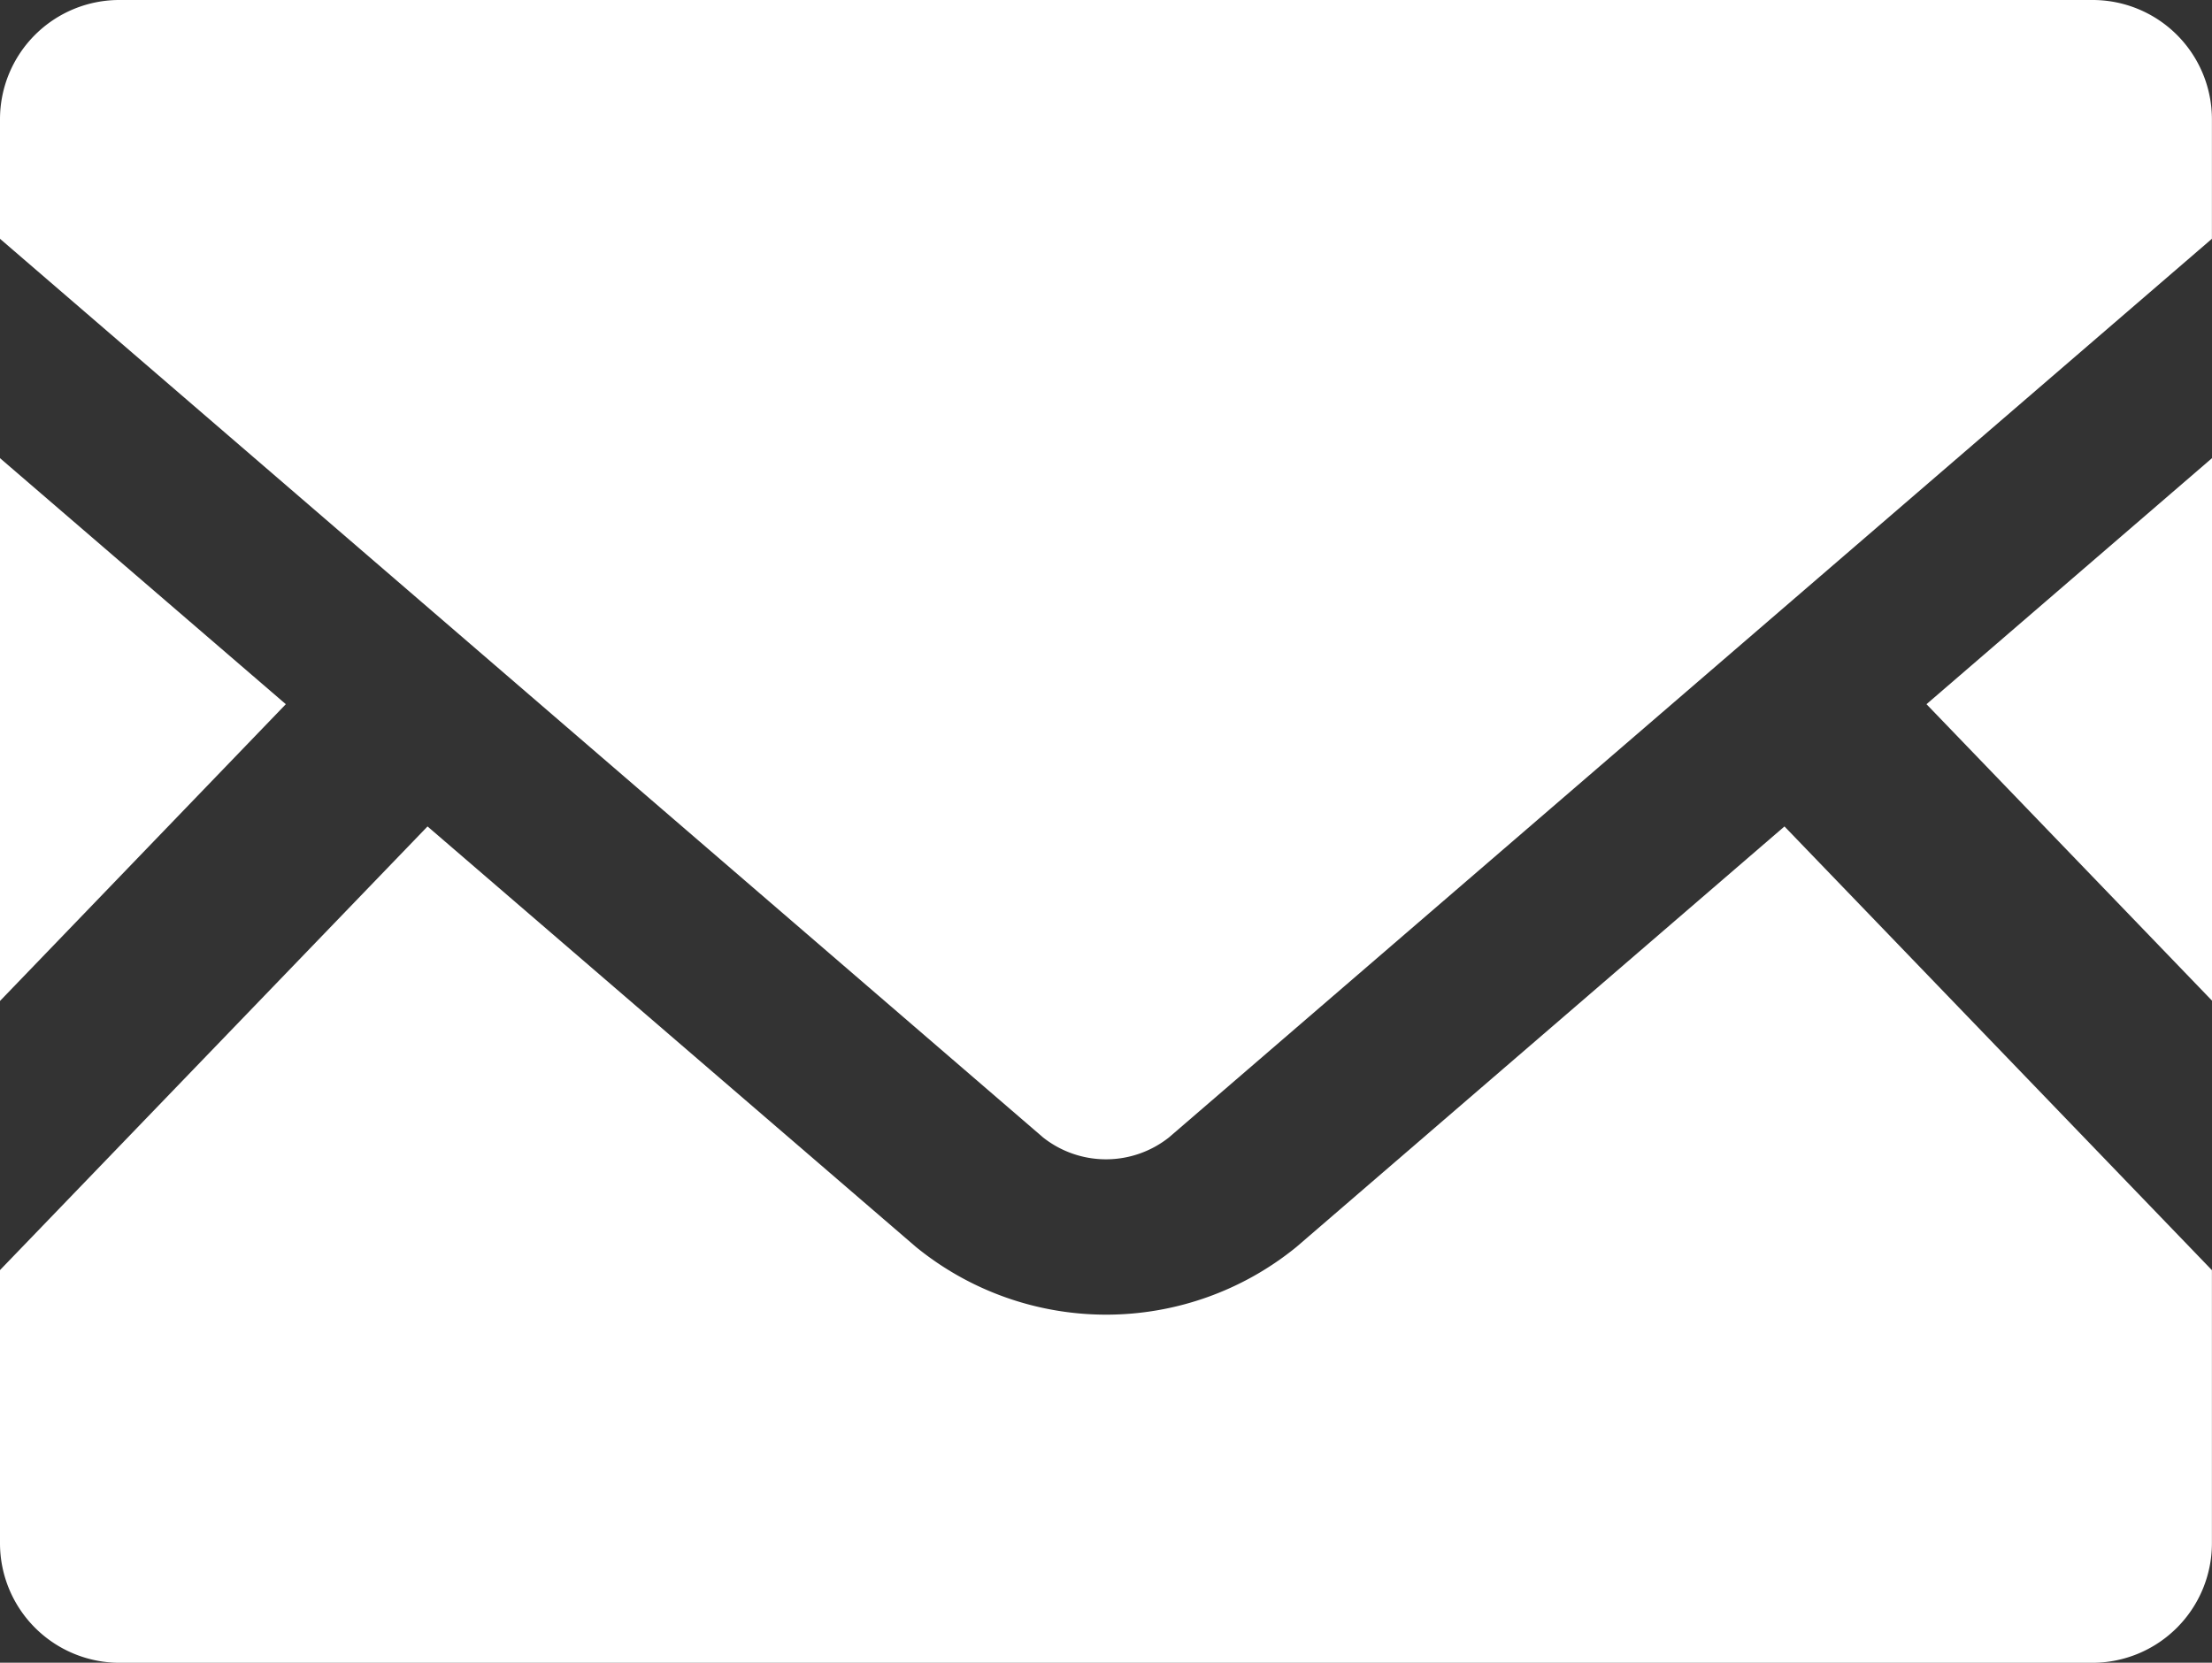 <svg xmlns="http://www.w3.org/2000/svg" width="28.348" height="21.314" viewBox="0 0 28.348 21.314">
  <rect x="0" y="0" width="28.348" height="21.314" fill="#333333" stroke="none"/>
  <g id="mail" transform="translate(0 -63.519)">
    <path id="パス_1" data-name="パス 1" d="M449.579,176.554l-3.659-3.8,3.659-3.154Z" transform="translate(-421.231 -100.208)" fill="#fff"/>
    <path id="パス_2" data-name="パス 2" d="M3.663,172.754,0,176.558V169.6Z" transform="translate(0 -100.208)" fill="#fff"/>
    <path id="パス_3" data-name="パス 3" d="M28.347,260.566v3.5a1.533,1.533,0,0,1-1.533,1.533H1.533A1.533,1.533,0,0,1,0,264.065v-3.5l5.479-5.687,6.259,5.39a3.858,3.858,0,0,0,4.877,0l6.254-5.39Z" transform="translate(0 -180.765)" fill="#fff"/>
    <path id="パス_4" data-name="パス 4" d="M28.347,65.047V66.58L14.98,78.1a1.3,1.3,0,0,1-1.612,0L0,66.58V65.047a1.529,1.529,0,0,1,1.533-1.528H26.815A1.529,1.529,0,0,1,28.347,65.047Z" transform="translate(0 0)" fill="#fff"/>
  </g>
</svg>
